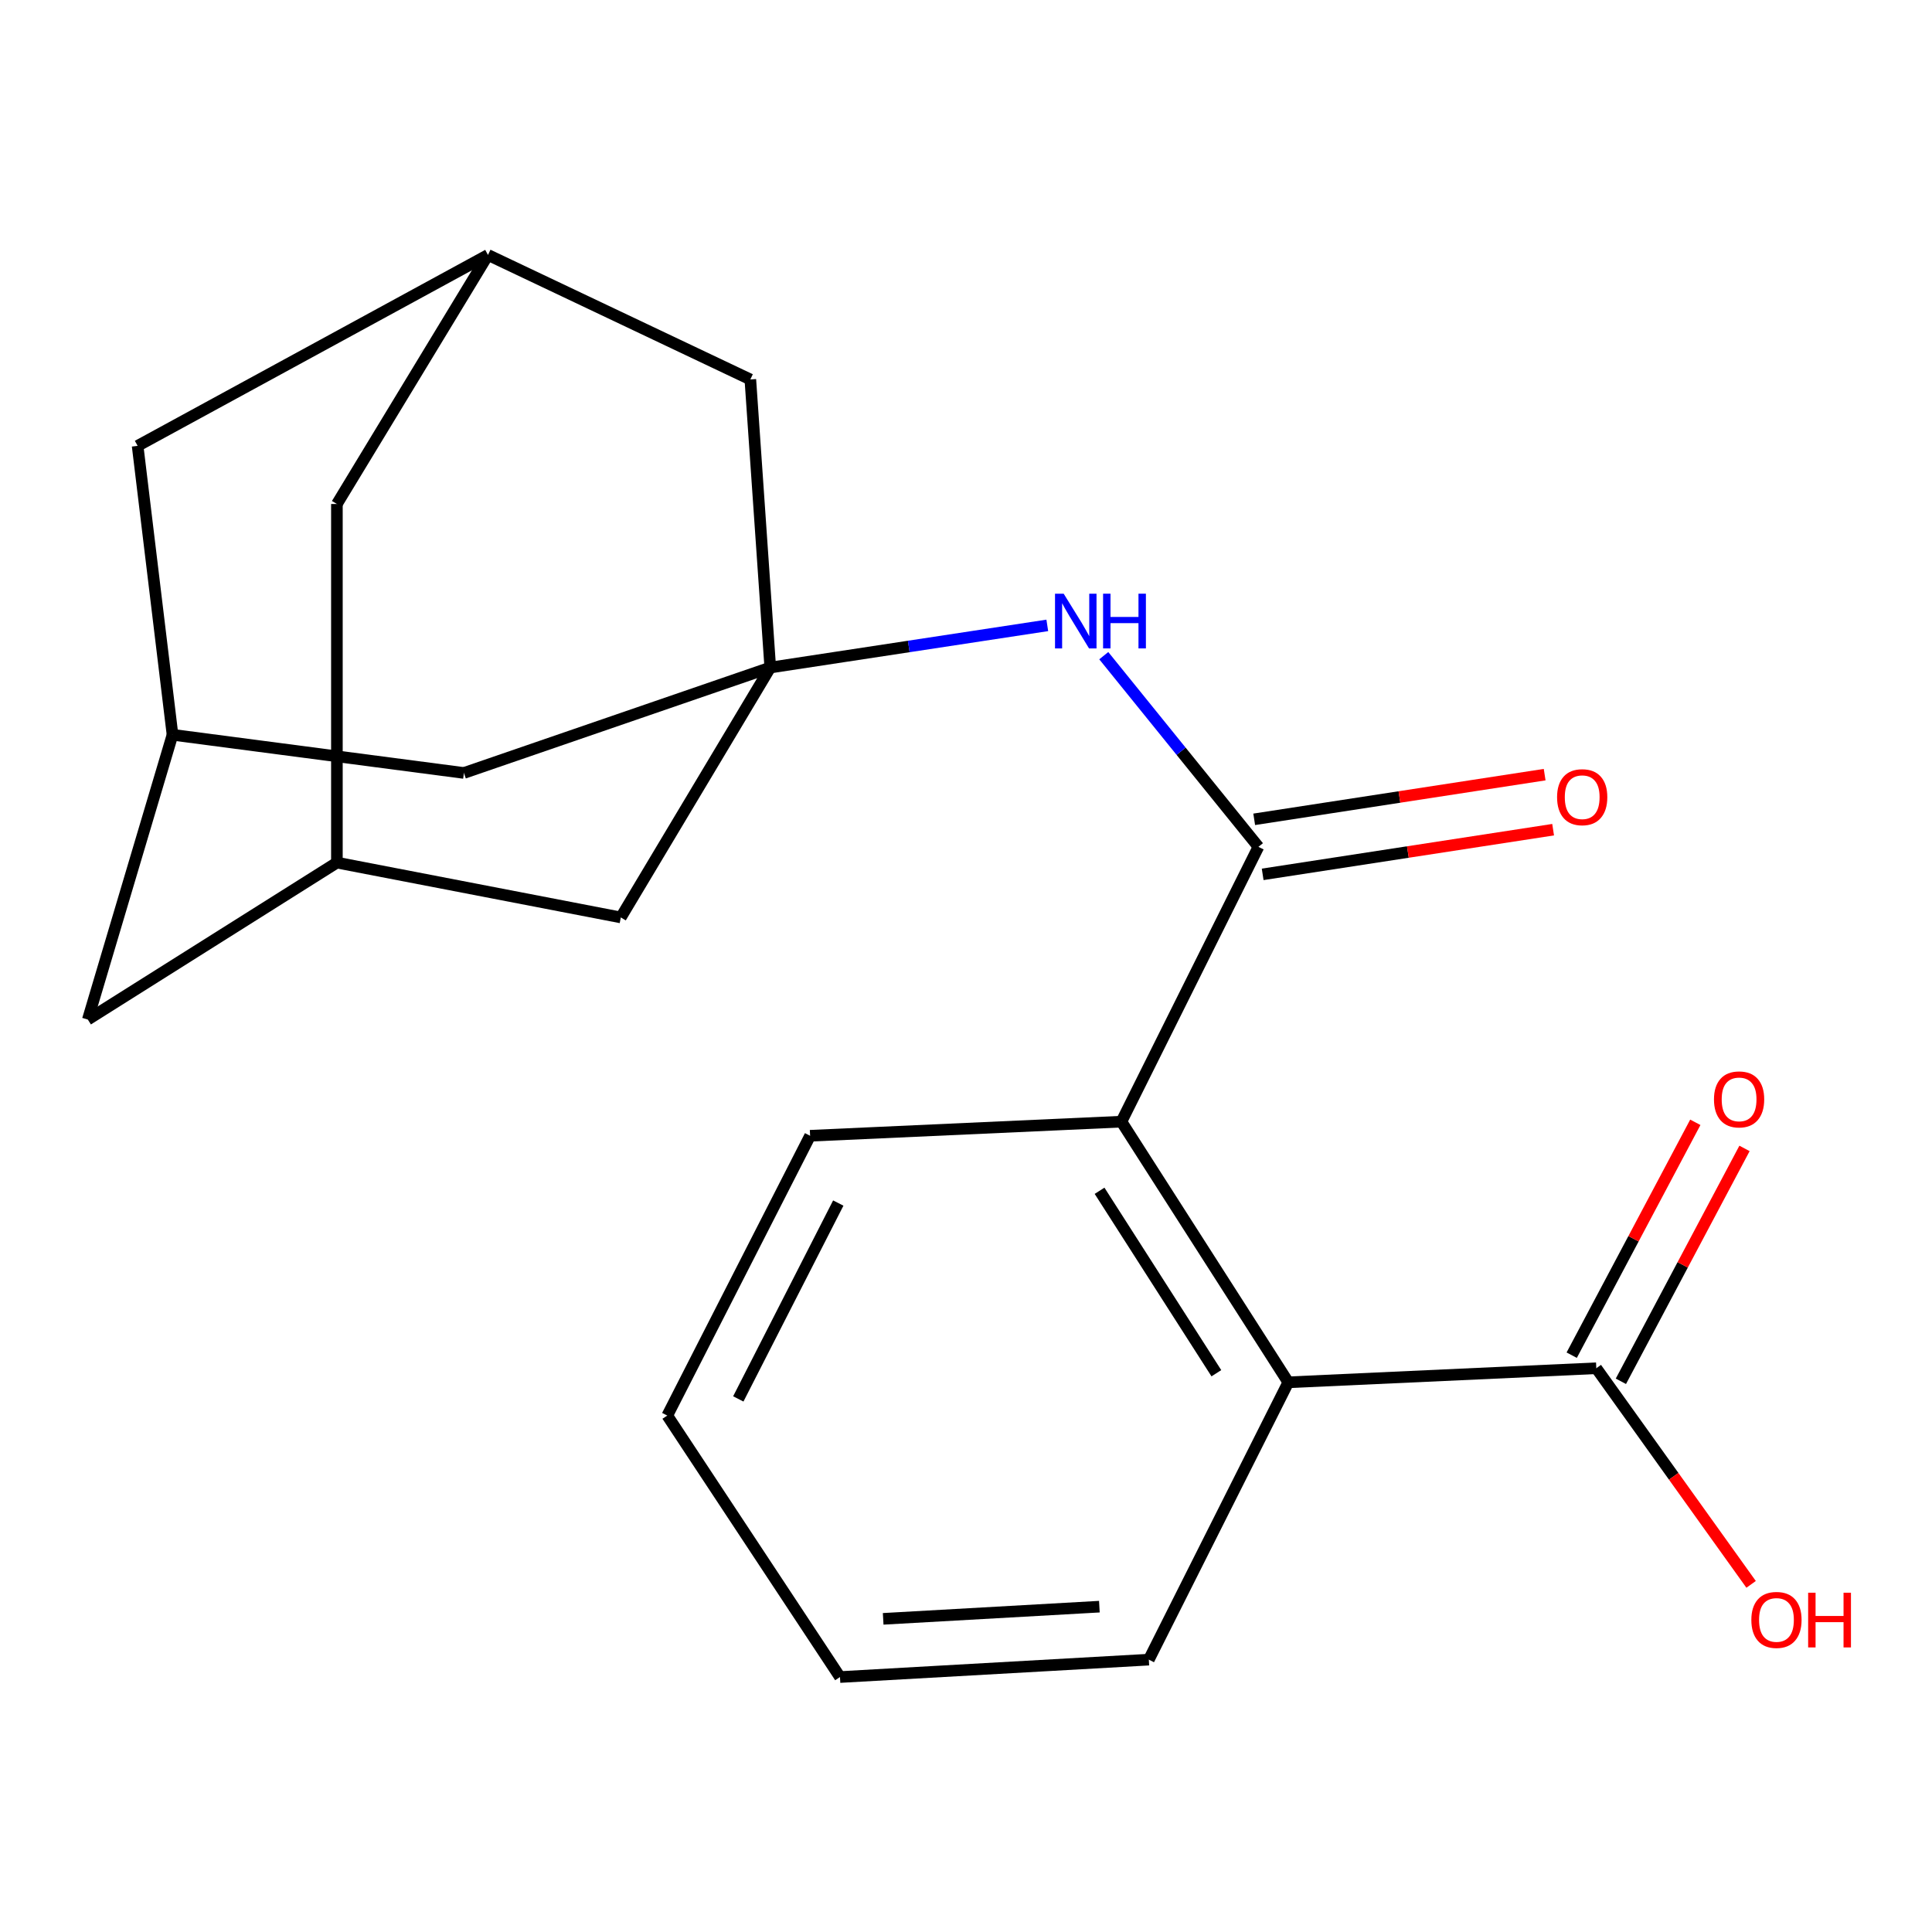 <?xml version='1.0' encoding='iso-8859-1'?>
<svg version='1.1' baseProfile='full'
              xmlns='http://www.w3.org/2000/svg'
                      xmlns:rdkit='http://www.rdkit.org/xml'
                      xmlns:xlink='http://www.w3.org/1999/xlink'
                  xml:space='preserve'
width='1000px' height='1000px' viewBox='0 0 1000 1000'>
<!-- END OF HEADER -->
<rect style='opacity:1.0;fill:#FFFFFF;stroke:none' width='1000' height='1000' x='0' y='0'> </rect>
<path class='bond-1' d='M 651.363,438.324 L 580.448,580.57' style='fill:none;fill-rule:evenodd;stroke:#000000;stroke-width:6px;stroke-linecap:butt;stroke-linejoin:miter;stroke-opacity:1' />
<path class='bond-2' d='M 651.363,438.324 L 611.337,388.848' style='fill:none;fill-rule:evenodd;stroke:#000000;stroke-width:6px;stroke-linecap:butt;stroke-linejoin:miter;stroke-opacity:1' />
<path class='bond-2' d='M 611.337,388.848 L 571.311,339.373' style='fill:none;fill-rule:evenodd;stroke:#0000FF;stroke-width:6px;stroke-linecap:butt;stroke-linejoin:miter;stroke-opacity:1' />
<path class='bond-8' d='M 653.554,452.566 L 728.724,441.003' style='fill:none;fill-rule:evenodd;stroke:#000000;stroke-width:6px;stroke-linecap:butt;stroke-linejoin:miter;stroke-opacity:1' />
<path class='bond-8' d='M 728.724,441.003 L 803.893,429.44' style='fill:none;fill-rule:evenodd;stroke:#FF0000;stroke-width:6px;stroke-linecap:butt;stroke-linejoin:miter;stroke-opacity:1' />
<path class='bond-8' d='M 649.172,424.081 L 724.342,412.517' style='fill:none;fill-rule:evenodd;stroke:#000000;stroke-width:6px;stroke-linecap:butt;stroke-linejoin:miter;stroke-opacity:1' />
<path class='bond-8' d='M 724.342,412.517 L 799.511,400.954' style='fill:none;fill-rule:evenodd;stroke:#FF0000;stroke-width:6px;stroke-linecap:butt;stroke-linejoin:miter;stroke-opacity:1' />
<path class='bond-0' d='M 398.685,345.521 L 470.381,334.609' style='fill:none;fill-rule:evenodd;stroke:#000000;stroke-width:6px;stroke-linecap:butt;stroke-linejoin:miter;stroke-opacity:1' />
<path class='bond-0' d='M 470.381,334.609 L 542.077,323.698' style='fill:none;fill-rule:evenodd;stroke:#0000FF;stroke-width:6px;stroke-linecap:butt;stroke-linejoin:miter;stroke-opacity:1' />
<path class='bond-9' d='M 398.685,345.521 L 321.333,474.862' style='fill:none;fill-rule:evenodd;stroke:#000000;stroke-width:6px;stroke-linecap:butt;stroke-linejoin:miter;stroke-opacity:1' />
<path class='bond-10' d='M 398.685,345.521 L 388.374,196.405' style='fill:none;fill-rule:evenodd;stroke:#000000;stroke-width:6px;stroke-linecap:butt;stroke-linejoin:miter;stroke-opacity:1' />
<path class='bond-11' d='M 398.685,345.521 L 240.123,400.088' style='fill:none;fill-rule:evenodd;stroke:#000000;stroke-width:6px;stroke-linecap:butt;stroke-linejoin:miter;stroke-opacity:1' />
<path class='bond-3' d='M 580.448,580.57 L 666.815,715.483' style='fill:none;fill-rule:evenodd;stroke:#000000;stroke-width:6px;stroke-linecap:butt;stroke-linejoin:miter;stroke-opacity:1' />
<path class='bond-3' d='M 569.13,616.346 L 629.587,710.785' style='fill:none;fill-rule:evenodd;stroke:#000000;stroke-width:6px;stroke-linecap:butt;stroke-linejoin:miter;stroke-opacity:1' />
<path class='bond-17' d='M 580.448,580.57 L 419.308,587.871' style='fill:none;fill-rule:evenodd;stroke:#000000;stroke-width:6px;stroke-linecap:butt;stroke-linejoin:miter;stroke-opacity:1' />
<path class='bond-4' d='M 666.815,715.483 L 826.242,708.198' style='fill:none;fill-rule:evenodd;stroke:#000000;stroke-width:6px;stroke-linecap:butt;stroke-linejoin:miter;stroke-opacity:1' />
<path class='bond-18' d='M 666.815,715.483 L 594.635,859.027' style='fill:none;fill-rule:evenodd;stroke:#000000;stroke-width:6px;stroke-linecap:butt;stroke-linejoin:miter;stroke-opacity:1' />
<path class='bond-12' d='M 838.97,714.955 L 870.961,654.687' style='fill:none;fill-rule:evenodd;stroke:#000000;stroke-width:6px;stroke-linecap:butt;stroke-linejoin:miter;stroke-opacity:1' />
<path class='bond-12' d='M 870.961,654.687 L 902.952,594.419' style='fill:none;fill-rule:evenodd;stroke:#FF0000;stroke-width:6px;stroke-linecap:butt;stroke-linejoin:miter;stroke-opacity:1' />
<path class='bond-12' d='M 813.513,701.442 L 845.505,641.174' style='fill:none;fill-rule:evenodd;stroke:#000000;stroke-width:6px;stroke-linecap:butt;stroke-linejoin:miter;stroke-opacity:1' />
<path class='bond-12' d='M 845.505,641.174 L 877.496,580.906' style='fill:none;fill-rule:evenodd;stroke:#FF0000;stroke-width:6px;stroke-linecap:butt;stroke-linejoin:miter;stroke-opacity:1' />
<path class='bond-16' d='M 826.242,708.198 L 866.305,764.131' style='fill:none;fill-rule:evenodd;stroke:#000000;stroke-width:6px;stroke-linecap:butt;stroke-linejoin:miter;stroke-opacity:1' />
<path class='bond-16' d='M 866.305,764.131 L 906.368,820.064' style='fill:none;fill-rule:evenodd;stroke:#FF0000;stroke-width:6px;stroke-linecap:butt;stroke-linejoin:miter;stroke-opacity:1' />
<path class='bond-5' d='M 89.294,380.314 L 240.123,400.088' style='fill:none;fill-rule:evenodd;stroke:#000000;stroke-width:6px;stroke-linecap:butt;stroke-linejoin:miter;stroke-opacity:1' />
<path class='bond-13' d='M 89.294,380.314 L 71.233,230.782' style='fill:none;fill-rule:evenodd;stroke:#000000;stroke-width:6px;stroke-linecap:butt;stroke-linejoin:miter;stroke-opacity:1' />
<path class='bond-14' d='M 89.294,380.314 L 45.455,527.716' style='fill:none;fill-rule:evenodd;stroke:#000000;stroke-width:6px;stroke-linecap:butt;stroke-linejoin:miter;stroke-opacity:1' />
<path class='bond-6' d='M 252.58,131.959 L 388.374,196.405' style='fill:none;fill-rule:evenodd;stroke:#000000;stroke-width:6px;stroke-linecap:butt;stroke-linejoin:miter;stroke-opacity:1' />
<path class='bond-15' d='M 252.58,131.959 L 174.38,260.868' style='fill:none;fill-rule:evenodd;stroke:#000000;stroke-width:6px;stroke-linecap:butt;stroke-linejoin:miter;stroke-opacity:1' />
<path class='bond-23' d='M 252.58,131.959 L 71.233,230.782' style='fill:none;fill-rule:evenodd;stroke:#000000;stroke-width:6px;stroke-linecap:butt;stroke-linejoin:miter;stroke-opacity:1' />
<path class='bond-7' d='M 174.38,446.489 L 321.333,474.862' style='fill:none;fill-rule:evenodd;stroke:#000000;stroke-width:6px;stroke-linecap:butt;stroke-linejoin:miter;stroke-opacity:1' />
<path class='bond-22' d='M 174.38,446.489 L 45.455,527.716' style='fill:none;fill-rule:evenodd;stroke:#000000;stroke-width:6px;stroke-linecap:butt;stroke-linejoin:miter;stroke-opacity:1' />
<path class='bond-24' d='M 174.38,446.489 L 174.38,260.868' style='fill:none;fill-rule:evenodd;stroke:#000000;stroke-width:6px;stroke-linecap:butt;stroke-linejoin:miter;stroke-opacity:1' />
<path class='bond-19' d='M 419.308,587.871 L 345.383,732.696' style='fill:none;fill-rule:evenodd;stroke:#000000;stroke-width:6px;stroke-linecap:butt;stroke-linejoin:miter;stroke-opacity:1' />
<path class='bond-19' d='M 433.889,622.698 L 382.142,724.075' style='fill:none;fill-rule:evenodd;stroke:#000000;stroke-width:6px;stroke-linecap:butt;stroke-linejoin:miter;stroke-opacity:1' />
<path class='bond-21' d='M 594.635,859.027 L 434.775,868.041' style='fill:none;fill-rule:evenodd;stroke:#000000;stroke-width:6px;stroke-linecap:butt;stroke-linejoin:miter;stroke-opacity:1' />
<path class='bond-21' d='M 569.033,831.604 L 457.132,837.914' style='fill:none;fill-rule:evenodd;stroke:#000000;stroke-width:6px;stroke-linecap:butt;stroke-linejoin:miter;stroke-opacity:1' />
<path class='bond-20' d='M 345.383,732.696 L 434.775,868.041' style='fill:none;fill-rule:evenodd;stroke:#000000;stroke-width:6px;stroke-linecap:butt;stroke-linejoin:miter;stroke-opacity:1' />
<path  class='atom-3' d='M 550.555 307.295
L 559.835 322.295
Q 560.755 323.775, 562.235 326.455
Q 563.715 329.135, 563.795 329.295
L 563.795 307.295
L 567.555 307.295
L 567.555 335.615
L 563.675 335.615
L 553.715 319.215
Q 552.555 317.295, 551.315 315.095
Q 550.115 312.895, 549.755 312.215
L 549.755 335.615
L 546.075 335.615
L 546.075 307.295
L 550.555 307.295
' fill='#0000FF'/>
<path  class='atom-3' d='M 570.955 307.295
L 574.795 307.295
L 574.795 319.335
L 589.275 319.335
L 589.275 307.295
L 593.115 307.295
L 593.115 335.615
L 589.275 335.615
L 589.275 322.535
L 574.795 322.535
L 574.795 335.615
L 570.955 335.615
L 570.955 307.295
' fill='#0000FF'/>
<path  class='atom-9' d='M 805.94 412.625
Q 805.94 405.825, 809.3 402.025
Q 812.66 398.225, 818.94 398.225
Q 825.22 398.225, 828.58 402.025
Q 831.94 405.825, 831.94 412.625
Q 831.94 419.505, 828.54 423.425
Q 825.14 427.305, 818.94 427.305
Q 812.7 427.305, 809.3 423.425
Q 805.94 419.545, 805.94 412.625
M 818.94 424.105
Q 823.26 424.105, 825.58 421.225
Q 827.94 418.305, 827.94 412.625
Q 827.94 407.065, 825.58 404.265
Q 823.26 401.425, 818.94 401.425
Q 814.62 401.425, 812.26 404.225
Q 809.94 407.025, 809.94 412.625
Q 809.94 418.345, 812.26 421.225
Q 814.62 424.105, 818.94 424.105
' fill='#FF0000'/>
<path  class='atom-13' d='M 887.151 569.042
Q 887.151 562.242, 890.511 558.442
Q 893.871 554.642, 900.151 554.642
Q 906.431 554.642, 909.791 558.442
Q 913.151 562.242, 913.151 569.042
Q 913.151 575.922, 909.751 579.842
Q 906.351 583.722, 900.151 583.722
Q 893.911 583.722, 890.511 579.842
Q 887.151 575.962, 887.151 569.042
M 900.151 580.522
Q 904.471 580.522, 906.791 577.642
Q 909.151 574.722, 909.151 569.042
Q 909.151 563.482, 906.791 560.682
Q 904.471 557.842, 900.151 557.842
Q 895.831 557.842, 893.471 560.642
Q 891.151 563.442, 891.151 569.042
Q 891.151 574.762, 893.471 577.642
Q 895.831 580.522, 900.151 580.522
' fill='#FF0000'/>
<path  class='atom-17' d='M 906.493 838.468
Q 906.493 831.668, 909.853 827.868
Q 913.213 824.068, 919.493 824.068
Q 925.773 824.068, 929.133 827.868
Q 932.493 831.668, 932.493 838.468
Q 932.493 845.348, 929.093 849.268
Q 925.693 853.148, 919.493 853.148
Q 913.253 853.148, 909.853 849.268
Q 906.493 845.388, 906.493 838.468
M 919.493 849.948
Q 923.813 849.948, 926.133 847.068
Q 928.493 844.148, 928.493 838.468
Q 928.493 832.908, 926.133 830.108
Q 923.813 827.268, 919.493 827.268
Q 915.173 827.268, 912.813 830.068
Q 910.493 832.868, 910.493 838.468
Q 910.493 844.188, 912.813 847.068
Q 915.173 849.948, 919.493 849.948
' fill='#FF0000'/>
<path  class='atom-17' d='M 935.893 824.388
L 939.733 824.388
L 939.733 836.428
L 954.213 836.428
L 954.213 824.388
L 958.053 824.388
L 958.053 852.708
L 954.213 852.708
L 954.213 839.628
L 939.733 839.628
L 939.733 852.708
L 935.893 852.708
L 935.893 824.388
' fill='#FF0000'/>
</svg>
